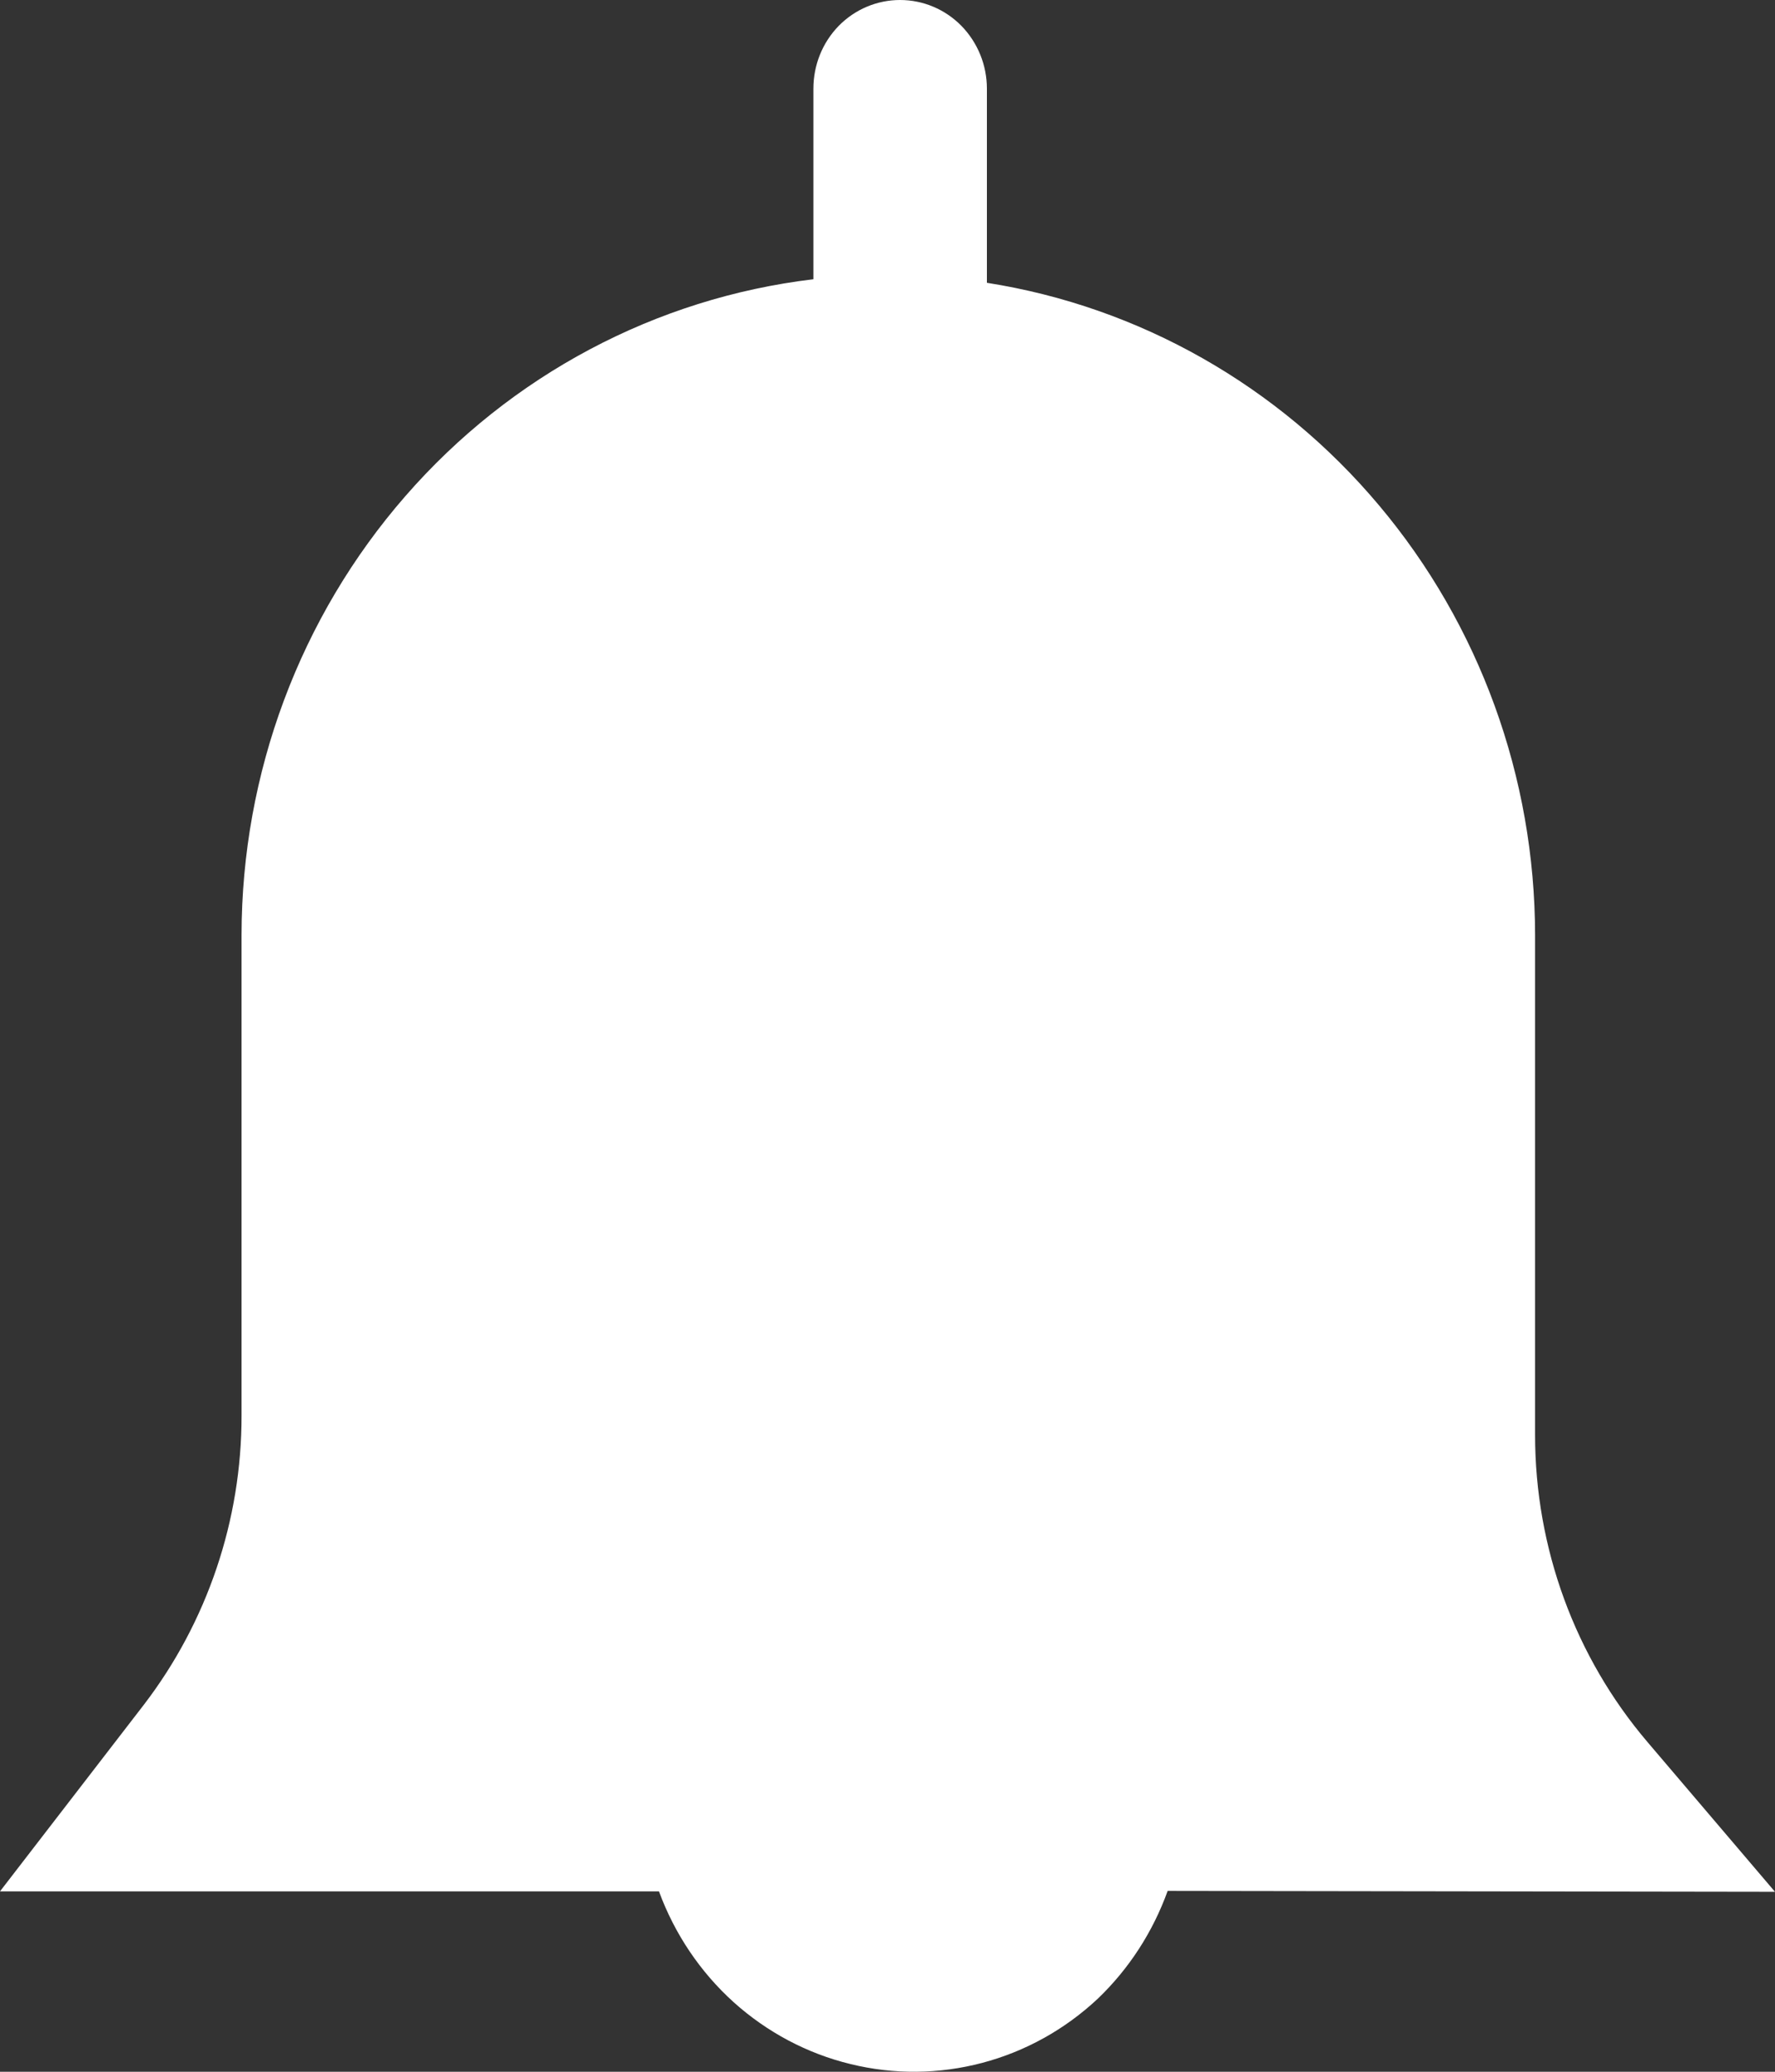 <svg width="12" height="14" viewBox="0 0 12 14" fill="none" xmlns="http://www.w3.org/2000/svg">
<rect x="0" y="0" width="12" height="14" fill="#333333" stroke="none"/>
<path d="M12 12.784L11.138 11.772C10.648 11.197 10.378 10.46 10.378 9.697V6.319C10.377 5.253 10.003 4.223 9.323 3.415C8.643 2.606 7.703 2.073 6.672 1.911V0.599C6.672 0.44 6.61 0.288 6.5 0.175C6.39 0.063 6.241 0 6.085 0C5.929 0 5.78 0.063 5.67 0.175C5.56 0.288 5.499 0.44 5.499 0.599V1.887C4.434 2.014 3.453 2.535 2.741 3.352C2.028 4.169 1.634 5.225 1.633 6.319V9.565C1.634 10.273 1.401 10.96 0.974 11.518L0 12.781H4.455C4.561 13.069 4.734 13.326 4.96 13.53C5.186 13.733 5.457 13.877 5.75 13.948C6.043 14.02 6.349 14.017 6.64 13.94C6.932 13.863 7.2 13.714 7.422 13.506C7.633 13.304 7.794 13.055 7.894 12.778L12 12.784Z" fill="white"/>
</svg>
